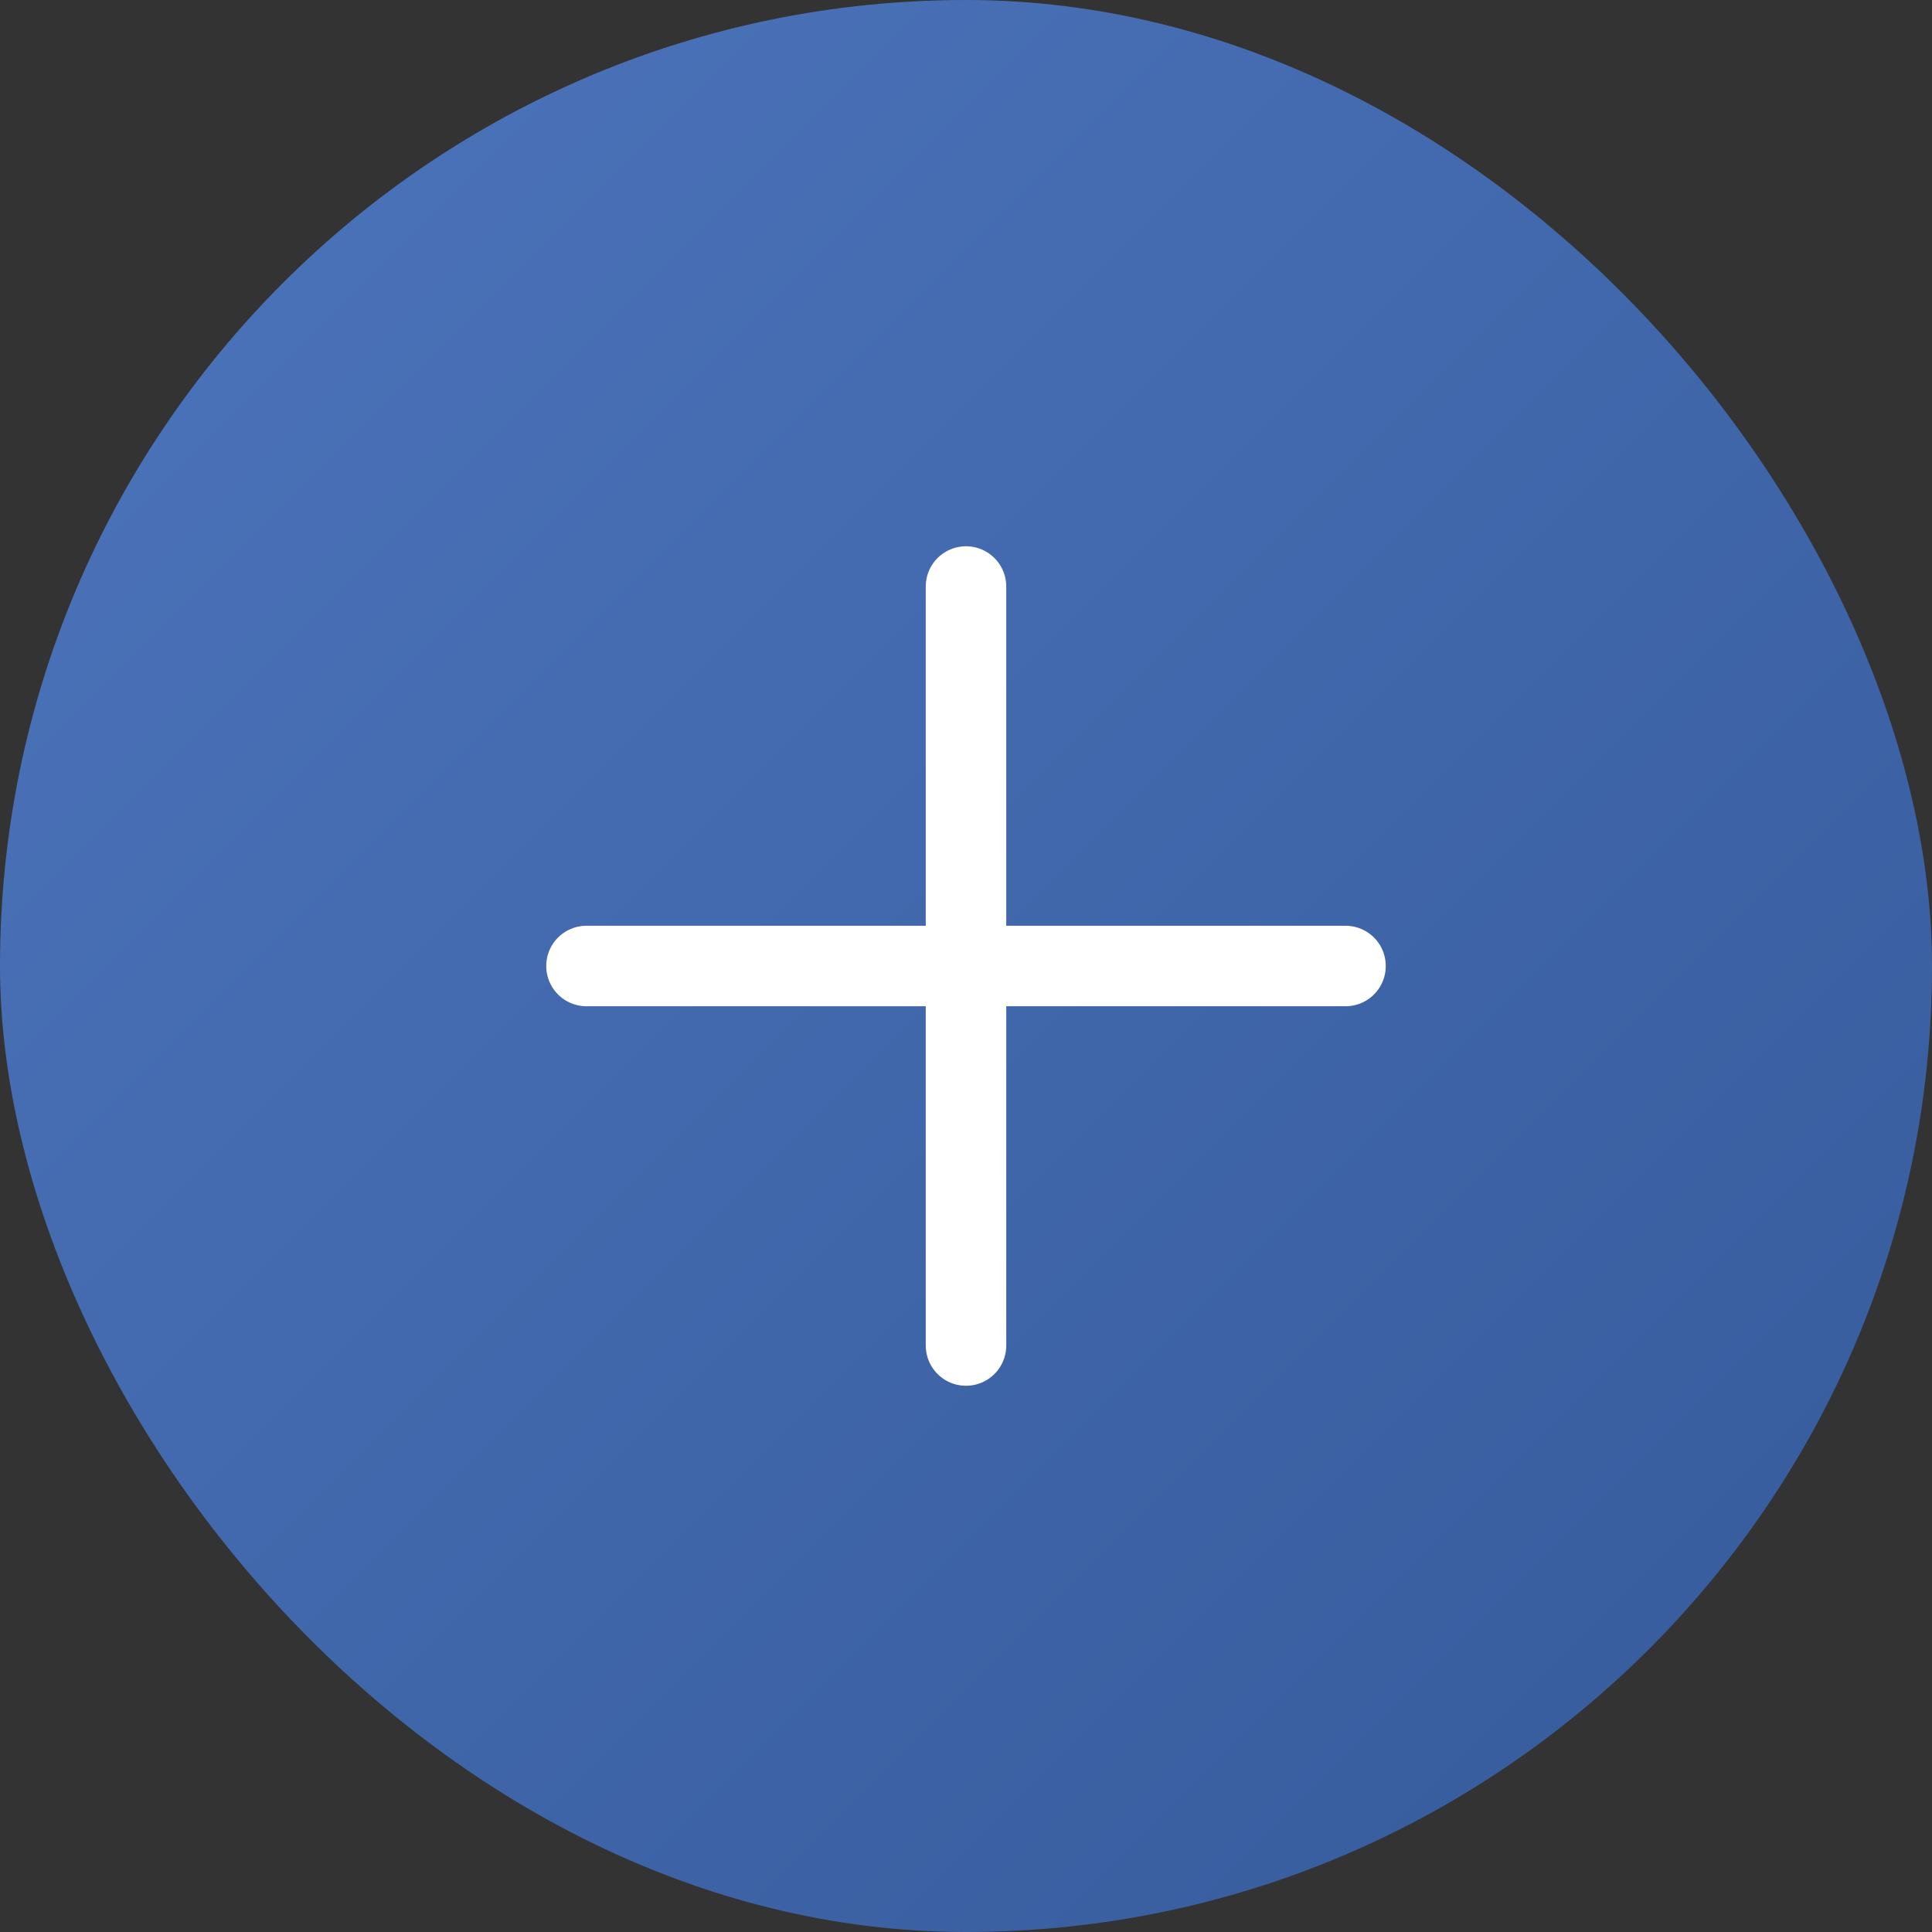 <svg width="48" height="48" viewBox="0 0 48 48" fill="none" xmlns="http://www.w3.org/2000/svg">
<rect x="0" y="0" width="48" height="48" fill="#333333" stroke="none"/>
<g id="plus">
<rect width="48" height="48" rx="24" fill="url(#paint0_linear_347_207)"/>
<path id="Icon" d="M24 14.572V33.429M14.571 24H33.429" stroke="white" stroke-width="2" stroke-linecap="round" stroke-linejoin="round"/>
</g>
<defs>
<linearGradient id="paint0_linear_347_207" x1="48" y1="48" x2="0" y2="0" gradientUnits="userSpaceOnUse">
<stop stop-color="#355A9B"/>
<stop offset="1" stop-color="#4D75BC"/>
</linearGradient>
</defs>
</svg>
